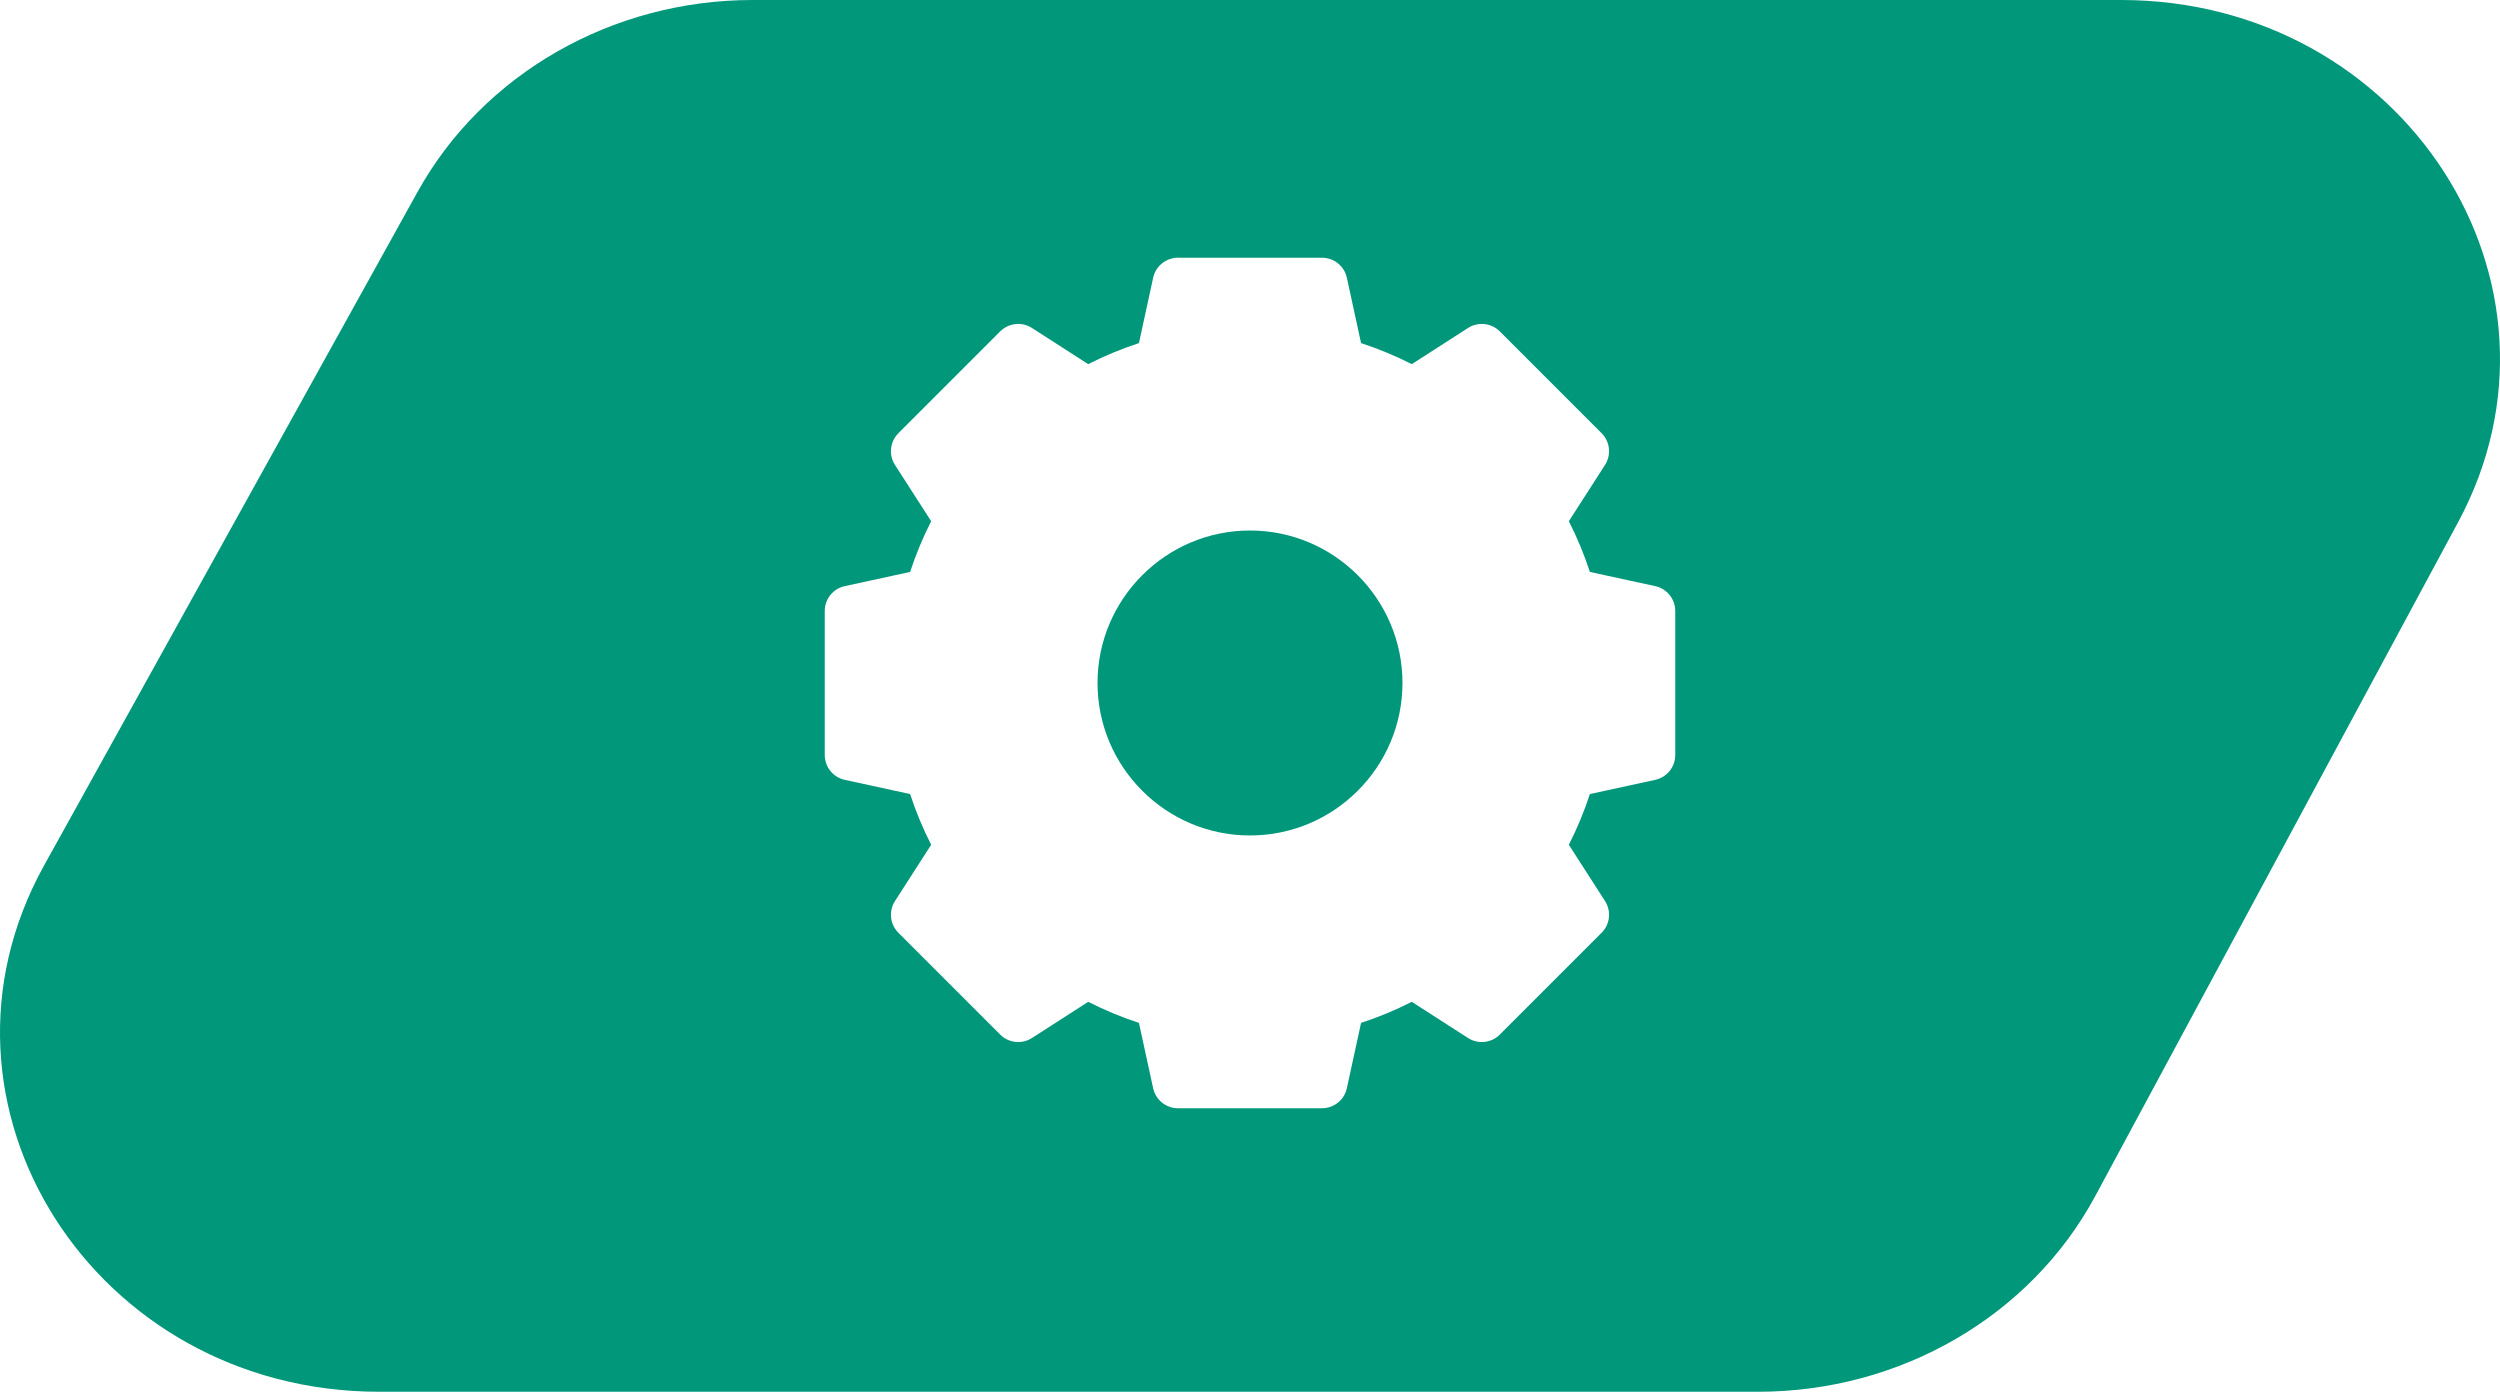 <svg width="97" height="54" viewBox="0 0 97 54" fill="none" xmlns="http://www.w3.org/2000/svg">
<g clip-path="url(#clip0_1_6)">
<path d="M82.29 0C93.266 3.09805e-05 100.364 10.995 95.374 20.263L81.298 46.404C78.789 51.067 73.735 54 68.214 54H14.71C3.657 54 -3.434 42.864 1.707 33.586L16.2 7.447C18.739 2.869 23.746 0 29.203 0H82.29ZM45.706 10C45.242 10 44.841 10.323 44.742 10.776L44.191 13.312C43.516 13.533 42.857 13.806 42.223 14.129L40.039 12.725C39.649 12.474 39.136 12.53 38.809 12.857L34.857 16.809C34.53 17.136 34.474 17.649 34.725 18.039L36.129 20.223C35.806 20.857 35.533 21.516 35.312 22.191L32.776 22.742C32.323 22.841 32 23.242 32 23.706V29.294C32 29.758 32.323 30.159 32.776 30.258L35.312 30.809C35.533 31.484 35.806 32.143 36.129 32.777L34.725 34.961C34.474 35.351 34.53 35.864 34.857 36.191L38.809 40.143C39.136 40.47 39.649 40.526 40.039 40.275L42.223 38.871C42.857 39.194 43.516 39.467 44.191 39.688L44.742 42.224C44.841 42.677 45.242 43 45.706 43H51.294C51.758 43 52.159 42.677 52.258 42.224L52.809 39.688C53.484 39.467 54.143 39.194 54.777 38.871L56.961 40.275C57.351 40.526 57.864 40.471 58.191 40.143L62.143 36.191C62.47 35.864 62.526 35.351 62.275 34.961L60.871 32.777C61.194 32.143 61.467 31.484 61.688 30.809L64.224 30.258C64.677 30.159 65 29.758 65 29.294V23.706C65 23.242 64.677 22.841 64.224 22.742L61.688 22.191C61.467 21.516 61.194 20.857 60.871 20.223L62.275 18.039C62.526 17.649 62.47 17.136 62.143 16.809L58.191 12.857C57.864 12.53 57.351 12.474 56.961 12.725L54.777 14.129C54.143 13.806 53.484 13.533 52.809 13.312L52.258 10.776C52.159 10.323 51.758 10 51.294 10H45.706ZM48.5 20.584C51.762 20.584 54.416 23.238 54.416 26.5C54.416 29.762 51.762 32.416 48.5 32.416C45.238 32.416 42.584 29.762 42.584 26.5C42.584 23.238 45.238 20.584 48.5 20.584Z" fill="#00977A"/>
</g>
<defs>
<clipPath id="clip0_1_6">
<rect width="97" height="54" fill="white"/>
</clipPath>
</defs>
</svg>
